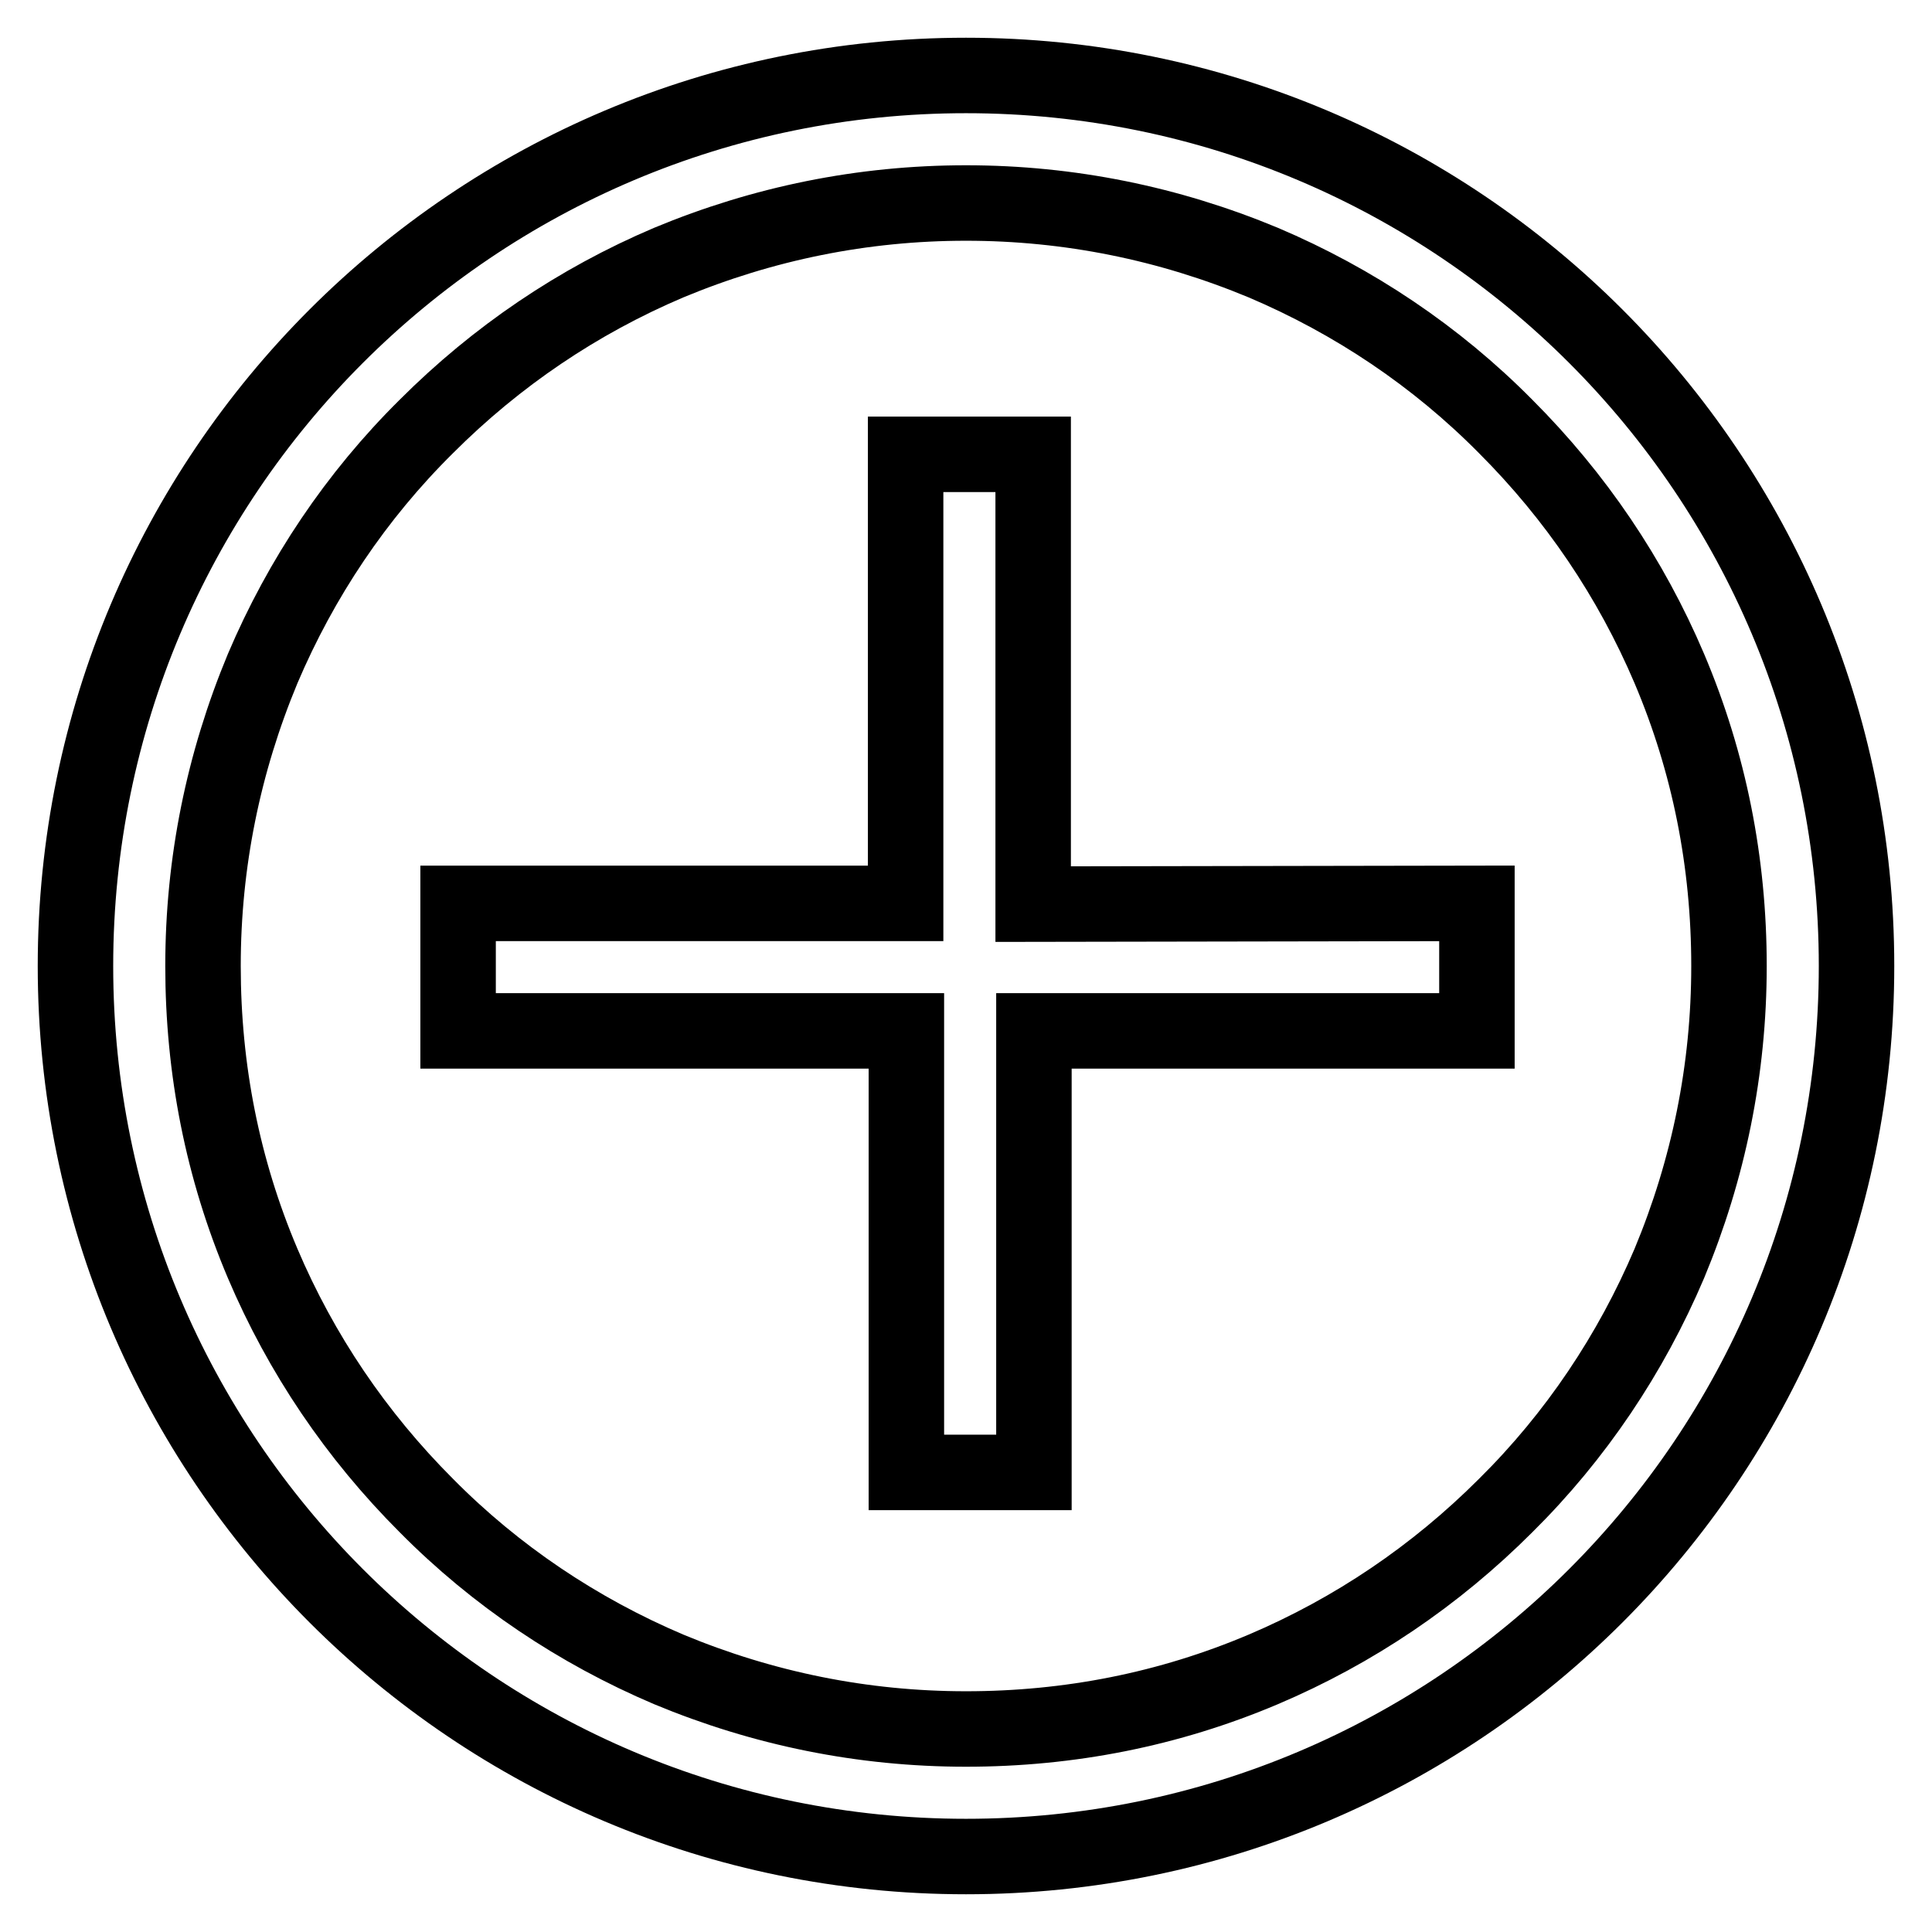 <?xml version="1.0" encoding="utf-8"?>
<!-- Svg Vector Icons : http://www.onlinewebfonts.com/icon -->
<!DOCTYPE svg PUBLIC "-//W3C//DTD SVG 1.1//EN" "http://www.w3.org/Graphics/SVG/1.1/DTD/svg11.dtd">
<svg version="1.1" xmlns="http://www.w3.org/2000/svg" xmlns:xlink="http://www.w3.org/1999/xlink" x="0px" y="0px" viewBox="0 0 256 256" enable-background="new 0 0 256 256" xml:space="preserve">
<g> <path stroke-width="10" fill-opacity="0" stroke="#000000"  d="M128,26.9c13.7,0,26.9,2.7,39.4,7.9c12,5.1,22.9,12.4,32.1,21.7c9.3,9.3,16.6,20.1,21.7,32.1 c5.3,12.5,7.9,25.7,7.9,39.4s-2.7,26.9-7.9,39.4c-5.1,12-12.4,22.9-21.7,32.1c-9.3,9.3-20.1,16.6-32.1,21.7 c-12.5,5.3-25.7,7.9-39.4,7.9c-13.7,0-26.9-2.7-39.4-7.9c-12-5.1-22.9-12.4-32.1-21.7c-9.3-9.3-16.6-20.1-21.7-32.1 c-5.3-12.5-7.9-25.7-7.9-39.4s2.7-26.9,7.9-39.4c5.1-12,12.4-22.9,21.7-32.1c9.3-9.3,20.1-16.6,32.1-21.7 C101.1,29.6,114.3,26.9,128,26.9 M128,10C62.8,10,10,62.8,10,128c0,65.2,52.8,118,118,118c65.2,0,118-52.8,118-118 C246,62.8,193.2,10,128,10L128,10L128,10z M136.9,119.8V60.2h-16.9v59.5H60.7v16.9h59.4v58.5h16.9v-58.5h58.7v-16.9L136.9,119.8z" /></g>
</svg>